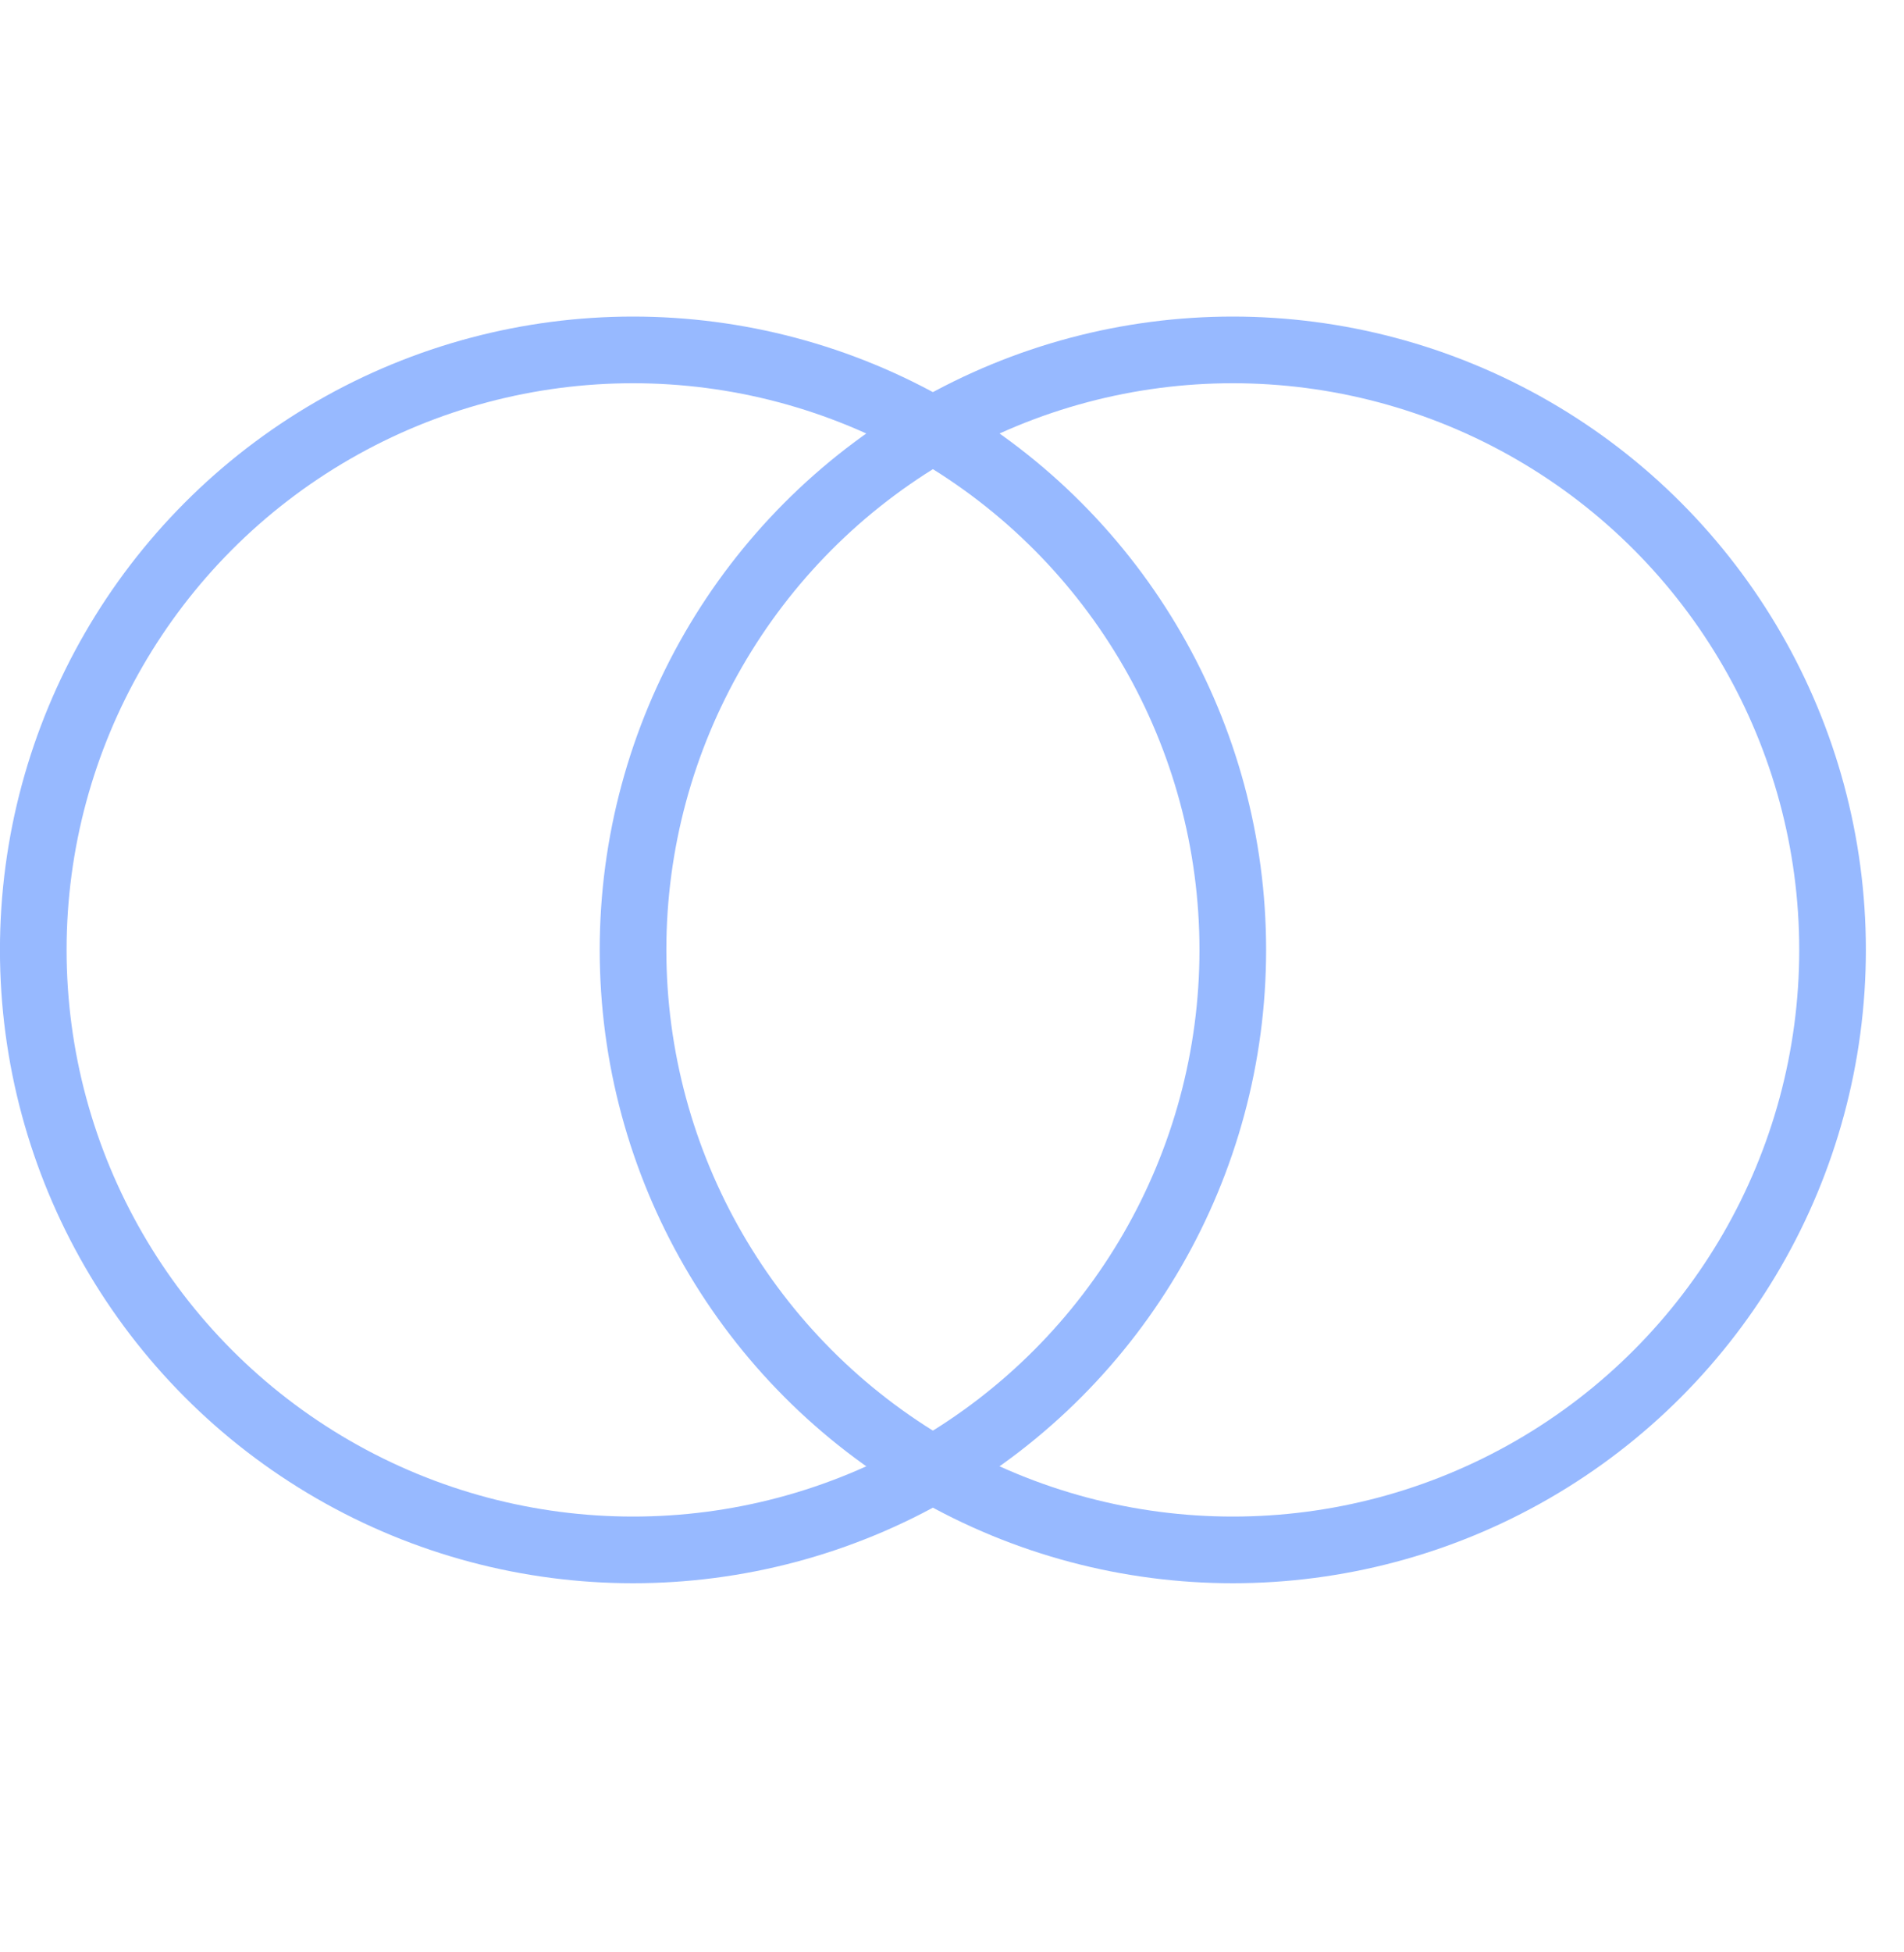<svg xmlns="http://www.w3.org/2000/svg" width="40" height="41" viewBox="0 0 40 41" fill="none"><circle cx="13.299" cy="19.948" r="12.6" stroke="#97B9FF" stroke-width="1.4"></circle><circle cx="25.899" cy="19.948" r="12.6" stroke="#97B9FF" stroke-width="1.4"></circle></svg>